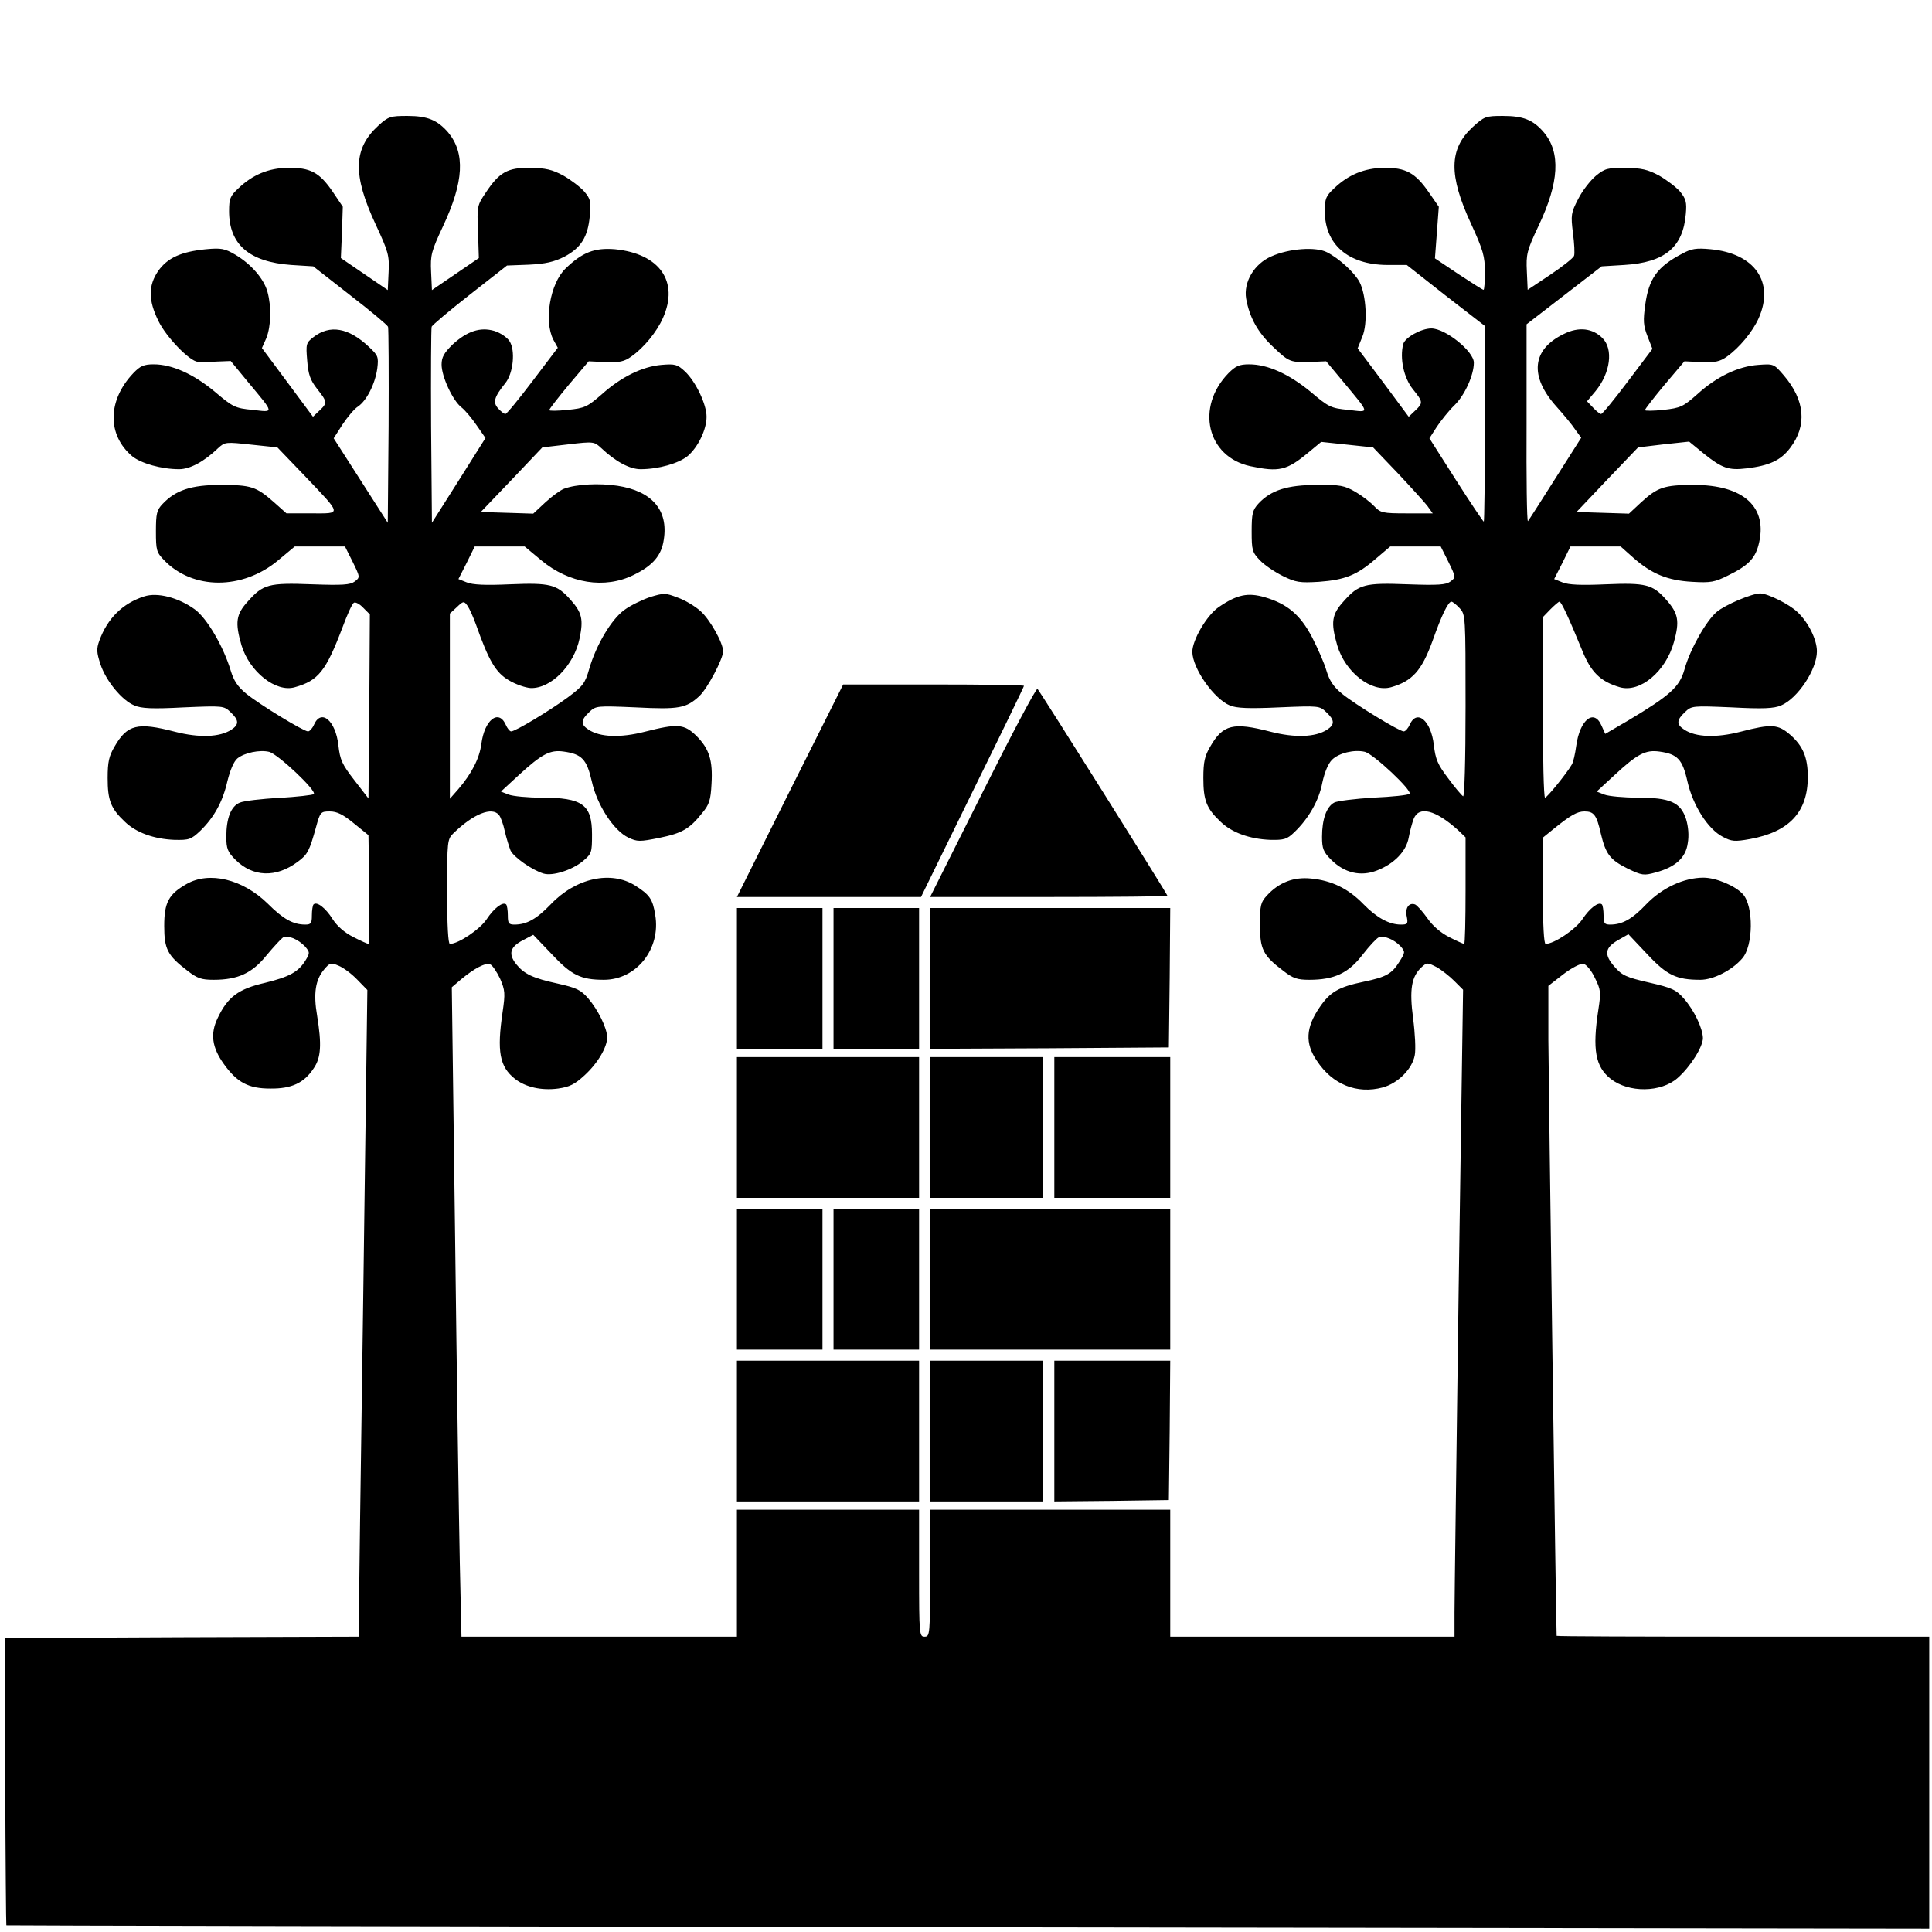 <svg version="1" xmlns="http://www.w3.org/2000/svg" width="933.333" height="933.333" viewBox="0 0 700 700"><path d="M137.1 45.5c-9.1 8.3-9.4 17.8-1 35.8 4.6 9.9 5 11.2 4.7 17.3l-.3 6.5-8.5-5.8-8.5-5.8.4-9.3.3-9.3-3.7-5.5c-4.8-7-8.1-8.7-16.2-8.6-7 .1-12.8 2.5-18 7.5C83.4 71 83 72 83 76.5c0 12.1 7.3 18.4 22.5 19.5l8 .5 13.3 10.4c7.4 5.7 13.6 10.9 13.8 11.5.2.6.3 16.8.2 36.1l-.3 34.9-9.8-15.3-9.8-15.3 3.2-5c1.8-2.7 4.3-5.7 5.6-6.5 3.1-2.1 6.2-8.1 7-13.8.5-4.2.3-4.7-3-7.8-7.4-7-14.2-8.2-20.2-3.5-2.6 2-2.7 2.5-2.2 8.4.4 5.1 1.1 7.1 3.6 10.3 3.7 4.7 3.8 5.1.8 7.9l-2.3 2.2-9.2-12.4-9.3-12.5 1.6-3.6c1.7-4.3 1.9-11.4.4-16.8-1.3-4.7-5.9-10-11.6-13.4-3.9-2.3-5.2-2.5-10.7-2-9 .9-13.9 3.1-17.3 7.9-3.6 5.3-3.6 10.6.1 18.1 2.8 5.8 11.3 14.6 14.3 14.8 1 .1 4.1.1 6.8-.1l5.1-.2 6.5 7.9c9.4 11.3 9.3 10.7 1.4 9.8-6.3-.6-7.1-1-13.7-6.6-7.7-6.4-15.5-9.9-22.1-9.9-3.6 0-4.9.6-7.4 3.2-9.4 9.9-9.5 22.4-.4 30.1 3.2 2.6 10.6 4.7 17 4.7 3.9 0 9-2.7 14.1-7.6 2.5-2.3 2.8-2.3 12-1.3l9.5 1 9.8 10.2c13.8 14.5 13.6 13.7 2.6 13.7h-9.1l-4.6-4.1c-6.4-5.6-8.2-6.2-19.3-6.2-10.6 0-16.3 1.9-21 6.9-2.1 2.2-2.4 3.5-2.4 9.9 0 6.8.2 7.6 2.9 10.4 10.4 10.9 28.5 10.9 41.4.1l6-5H125l2.8 5.6c2.7 5.5 2.7 5.6.7 7.1-1.6 1.2-4.4 1.4-15.5 1-15.7-.6-17.7 0-23.2 6.2-4.3 4.7-4.7 7.6-2.3 15.9 2.9 9.6 12.5 17.2 19.3 15.2 8.6-2.4 11.3-5.9 17.3-21.7 1.7-4.6 3.5-8.6 4.1-8.9.5-.4 2.1.4 3.4 1.8l2.4 2.4-.2 33.4-.3 33.3-5.1-6.6c-4.5-5.8-5.2-7.4-5.8-12.7-1-8.9-6.2-13.3-8.8-7.5-.6 1.4-1.6 2.5-2.2 2.5-1.6 0-17.5-9.7-22.3-13.6-3.2-2.6-4.6-4.8-5.7-8.4-2.6-8.7-8.6-19-13-22.2-5.9-4.3-13.6-6.3-18.4-4.7-7.8 2.5-13.3 8-16.2 16-1.1 3-1 4.3.4 8.6 2 6 7.8 13.1 12.3 14.9 2.5 1.1 6.5 1.3 17.8.7 14.3-.6 14.6-.6 17 1.7 3.1 2.9 3.2 4.5.3 6.4-4.2 2.7-11.6 3-20.5.7-13.5-3.5-17.2-2.6-21.8 5.4-2 3.4-2.5 5.5-2.5 11.4 0 8 1.1 11 6.2 15.8 4.1 4 10.6 6.3 18 6.6 5.3.1 6-.1 9.4-3.3 5-4.9 8.1-10.5 9.8-18 1-4 2.3-7.1 3.6-8.2 2.6-2.1 8.1-3.2 11.5-2.4 3.2.8 17.3 14.1 16.2 15.3-.5.4-6.1 1-12.5 1.4-6.4.3-12.9 1.1-14.3 1.7-3.2 1.3-4.9 5.6-4.9 12.4 0 4.3.5 5.5 3.3 8.3 6.3 6.3 14.7 6.6 22.5.8 3.7-2.7 4.3-4 6.7-12.6 1.5-5.5 1.7-5.7 5-5.7 2.6 0 4.8 1.1 8.7 4.3l5.3 4.3.3 19.7c.1 10.8 0 19.7-.3 19.7s-2.8-1.1-5.5-2.5c-3.2-1.6-5.9-4-7.5-6.5-2.5-4-5.7-6.5-6.9-5.3-.3.3-.6 2.1-.6 4 0 2.8-.3 3.3-2.4 3.3-4.4 0-8-2-13.6-7.6-9.1-8.9-21.2-11.8-29.4-7.1-6.5 3.7-8.1 6.7-8.1 15.2 0 8.4 1.2 10.7 8.4 16.2 3.6 2.8 5.1 3.3 9.5 3.3 8.8 0 14-2.4 19.2-8.9 2.6-3.1 5.2-5.9 5.9-6.4 1.8-1 5.5.6 8 3.2 1.8 2.1 1.8 2.4.3 4.9-2.6 4.3-5.8 6.1-14.8 8.3-9.6 2.2-13.5 5.1-17.1 12.7-2.8 5.7-2.1 10.7 2.2 16.7 4.8 6.7 8.9 8.9 16.8 8.9 7.7.1 12.3-2 15.8-7.4 2.6-3.8 2.9-8.5 1.2-19-1.4-8.1-.6-13 2.5-16.7 2.1-2.5 2.5-2.6 5.3-1.4 1.7.7 4.7 2.9 6.7 5l3.7 3.8-1.5 111.9c-.9 61.5-1.6 114.3-1.6 117.1v5.3l-64.1.2-64.1.3.1 52c.1 28.6.3 52 .4 52.1.1.1 156.9.4 348.5.7l348.2.5V593h-67.5c-37.1 0-67.5-.1-67.5-.3-.2-1.2-2.9-200.9-3-215.8v-19.7l5.4-4.2c3-2.3 6.3-4 7.3-3.8 1 .2 2.9 2.4 4.1 5 2.2 4.4 2.3 5.2 1.3 11.7-2.2 14.3-1.1 20.6 4.5 25 6.5 5.1 18.2 5 24.2-.3 4.6-4 9.2-11.3 9.2-14.5-.1-3.6-3.2-10.1-6.9-14.3-2.8-3.2-4.3-3.9-12.6-5.8s-9.8-2.6-12.5-5.7c-3.9-4.4-3.6-6.9 1.3-9.7l3.7-2.1 6.8 7.2c7.2 7.7 10.6 9.3 19.3 9.3 4.6 0 11.4-3.4 15.1-7.7 4.1-4.5 4.2-19 .3-23.3-2.8-3.1-9.8-6-14.3-6-7.1 0-15 3.7-20.7 9.6-5.1 5.4-8.7 7.4-13.1 7.4-2.1 0-2.4-.5-2.4-3.3 0-1.9-.3-3.7-.6-4-1.2-1.1-4.4 1.3-7.1 5.4-2.4 3.6-10.2 8.9-13.3 8.9-.6 0-1-6.7-1-19.3v-19.2l3.7-3c6.3-5.1 8.7-6.5 11.4-6.5 3.4 0 4.4 1.3 5.9 8 1.8 7.5 3.3 9.5 9.7 12.7 5.2 2.5 5.9 2.6 10.2 1.4 7.1-1.9 10.9-5.3 11.6-10.6.5-2.8.2-6-.6-8.7-2-6.1-5.7-7.8-17.6-7.8-5 0-10.4-.5-12-1.1l-2.8-1.1 6.5-6c8.2-7.6 11.2-9.2 16.2-8.5 6.6.9 8.4 2.8 10.2 10.9 2 8.7 7.4 17.2 12.8 20 3.2 1.7 4.3 1.8 9.9.8 14.2-2.6 20.9-9.8 20.9-22.5 0-7-1.7-11.2-6.4-15.3-4.4-3.8-6.7-4-17.9-1.1-8.9 2.3-16.3 2-20.4-.7-3-1.9-2.9-3.5.2-6.4 2.4-2.3 2.7-2.3 17-1.7 11.3.6 15.3.4 17.8-.7 6-2.5 13-13 13-19.6 0-4.3-3.1-10.5-7-14.2-3-2.9-10.7-6.7-13.5-6.8-3 0-12.7 4.1-15.8 6.7-3.8 3.2-9.7 13.6-11.7 20.9-1.8 6.3-5.1 9.3-20.3 18.4l-8.4 4.9-1.3-2.9c-2.7-6.4-7.9-2.3-9.2 7.2-.4 3-1.1 6-1.6 6.8-1.9 3.3-9 12-9.7 12-.5 0-.8-14.7-.8-32.7v-32.7l2.7-2.8c1.5-1.5 3-2.8 3.3-2.8.7 0 3.3 5.6 8.1 17.3 3.3 8.3 6.7 11.6 13.8 13.7 7.4 2.1 16.7-5.8 19.6-16.4 2.1-7.6 1.6-10.3-2.7-15.2-5-5.7-7.5-6.3-22-5.7-9 .4-13.5.2-15.7-.7l-3-1.2 3-5.9 2.9-5.9h18.2l4.6 4.1c6.6 5.8 12.3 8.2 21.3 8.7 6.8.4 8.2.1 13-2.3 7.2-3.5 9.7-6.1 11-10.9 3.7-13.7-5.2-22-23.6-21.9-10.6 0-13 .9-18.9 6.3l-4.4 4.1-9.5-.3-9.5-.3 11.1-11.7 11.2-11.7 9.2-1.1 9.3-1 5.5 4.5c6.4 5.1 8.8 6 15.3 5.2 8.3-1 12.4-2.9 15.8-7.4 6.2-8.1 5.4-17.3-2.3-26.3-3.6-4.2-3.7-4.2-9.2-3.8-7.3.5-15.2 4.3-22.1 10.6-5.2 4.6-6.1 5-12.3 5.7-3.7.4-6.7.4-6.7.1 0-.4 3.2-4.5 7.1-9.2l7.2-8.5 6.1.3c5 .2 6.8-.2 9.3-2 4.5-3.2 9.3-9 11.5-13.9 5.8-13.1-1.4-23.5-17.4-25-5.3-.5-7-.2-10.3 1.6-9 4.7-12.1 9-13.4 18.5-.8 5.8-.7 7.5.8 11.4l1.8 4.6-8.9 11.8c-4.9 6.5-9.2 11.8-9.7 11.8-.4 0-1.7-1-2.9-2.3l-2.2-2.3 3.1-3.7c5.4-6.6 6.5-15.2 2.5-19.2-3.6-3.6-8.6-4.2-14-1.5-11.6 5.6-12.6 15.3-2.6 26.4 2.5 2.8 5.6 6.5 6.7 8.2l2.2 3-9.4 14.8c-5.2 8.2-9.6 15.1-9.9 15.4-.4.3-.6-15.6-.5-35.4v-35.9l13.6-10.5 13.6-10.5 8.2-.5c14.7-.9 21.3-6.4 22.3-18.5.4-4.3 0-5.5-2.1-8.1-1.4-1.6-4.8-4.2-7.6-5.8-4.1-2.2-6.4-2.7-12.2-2.8-6.4 0-7.4.2-10.7 2.9-2 1.7-4.9 5.4-6.4 8.4-2.6 5-2.7 5.8-1.9 12.3.5 3.8.7 7.5.4 8.3-.3.8-4.2 3.9-8.7 6.9l-8.1 5.4-.3-6.7c-.3-6.2 0-7.5 4.3-16.6 7.4-15.6 8-26.4 1.9-33.7-3.9-4.6-7.5-6-14.9-6-6.3 0-6.7.2-11 4.1-8.5 7.9-8.7 17.3-.5 35 4.4 9.6 5 11.8 5 17.4 0 3.6-.2 6.5-.5 6.5s-4.4-2.6-9.1-5.7l-8.5-5.7.7-9.3.7-9.4-3.6-5.2c-4.9-7.1-8.4-9-16.3-8.9-7.1.1-12.9 2.5-18.1 7.5-2.9 2.7-3.3 3.7-3.3 8.2 0 12.1 8.5 19.4 22.6 19.5h7.1l14.1 11.1 14.2 11v35.5c0 19.4-.2 35.4-.4 35.4s-4.8-6.8-10.1-15.1l-9.6-15.1 2.7-4.2c1.5-2.2 4.3-5.8 6.4-7.8 3.7-3.6 7-10.9 7-15.4 0-4.1-10.3-12.4-15.4-12.4-3.7 0-9.6 3.3-10.2 5.7-1.3 5.1.2 12.2 3.5 16.3 3.7 4.6 3.8 5 .8 7.8l-2.3 2.2-9.2-12.4-9.3-12.4 1.7-4.2c2-4.8 1.4-15.1-1-19.8-1.8-3.4-7.3-8.5-11.8-10.8-4-2.1-13.8-1.4-20.2 1.5-6.2 2.7-10.1 9.3-9.1 15.3 1.2 6.8 4.2 12.3 10 17.7 5.6 5.3 6 5.5 14 5.2l5-.2 6 7.2c10.1 12.2 9.9 11.3 2 10.4-6.3-.6-7.1-1-13.7-6.6-7.8-6.4-15.5-9.9-22.2-9.9-3.6 0-4.9.6-7.5 3.2-12 12.3-7.8 30.3 7.9 33.7 10.4 2.2 13.2 1.6 21.1-5l4.6-3.8 9.4 1 9.4 1 8.8 9.2c4.8 5.1 9.6 10.4 10.8 11.9l2 2.8h-9.4c-8.8 0-9.5-.2-11.8-2.6-1.3-1.4-4.4-3.8-6.8-5.2-4-2.3-5.5-2.6-14-2.5-10.7 0-16.6 1.9-21.1 6.7-2.2 2.4-2.5 3.7-2.5 10.1 0 6.8.2 7.6 3 10.5 1.6 1.7 5.3 4.2 8.3 5.7 4.7 2.3 6.1 2.5 13 2.1 9.5-.7 13.8-2.4 20.6-8.3l5.3-4.5H522l2.8 5.6c2.7 5.5 2.7 5.6.7 7.1-1.6 1.2-4.4 1.4-15.5 1-15.7-.6-17.7 0-23.2 6.2-4.3 4.7-4.7 7.6-2.3 15.9 2.9 9.8 12.4 17.2 19.5 15.2 7.7-2.2 11.1-6 15-16.7 3.4-9.6 5.7-14.3 6.9-14.3.4 0 1.7 1 2.9 2.3 2.2 2.3 2.2 2.8 2.2 35.6 0 20.1-.4 33-.9 32.6-.5-.3-3-3.2-5.4-6.5-3.8-5-4.6-6.9-5.2-12.1-1-8.8-6.1-13.1-8.7-7.4-.6 1.4-1.6 2.5-2.2 2.5-1.6 0-17.5-9.7-22.3-13.6-3.2-2.6-4.6-4.8-5.7-8.4-.8-2.8-3.2-8.2-5.2-12.1-4.3-8.2-9-12.1-17.1-14.5-6.2-1.8-10.1-1-16.8 3.6-4.3 3-9.5 11.9-9.5 16.2.1 6 7.8 17 13.6 19.4 2.4 1 6.8 1.2 17.8.7 14.4-.6 14.7-.6 17.1 1.7 3.1 2.9 3.2 4.5.3 6.4-4.2 2.7-11.6 3-20.5.7-13.5-3.5-17.2-2.6-21.8 5.4-2 3.4-2.5 5.5-2.5 11.4 0 8 1.1 11 6.2 15.8 4.1 4 10.6 6.3 18 6.6 5.1.1 6.1-.2 8.8-2.8 5.2-5 8.9-11.5 10.1-17.9.8-3.7 2.1-6.9 3.5-8.3 2.5-2.5 8.1-3.8 11.9-2.9 3.2.8 17.3 14.1 16.2 15.2-.5.5-6.3 1.1-13 1.4-6.7.4-13.2 1.2-14.3 1.8-2.8 1.5-4.4 6.1-4.4 12.4 0 4.3.5 5.5 3.3 8.3 4.8 4.8 10.7 6.2 16.6 3.9 6.2-2.4 10.6-6.9 11.5-11.9.4-2.2 1.2-5.2 1.8-6.8 1.9-4.8 7.9-3.3 16.1 4.1l2.7 2.6v19.3c0 10.6-.2 19.3-.5 19.3s-2.8-1.1-5.5-2.5c-3.1-1.6-6-4.1-7.9-6.9-1.7-2.4-3.7-4.6-4.4-4.9-2.2-.8-3.7 1.3-3 4.4.5 2.6.3 2.9-2.1 2.9-4.3 0-8.8-2.5-13.6-7.4-5.4-5.6-11.5-8.6-19.1-9.3-6.2-.6-11.5 1.4-15.9 6.2-2.2 2.4-2.5 3.5-2.5 10.5 0 8.9 1.1 11.2 8.4 16.7 3.6 2.8 5.1 3.3 9.5 3.3 9 0 14.2-2.4 19.3-9.1 2.5-3.2 5.1-6 5.9-6.3 1.9-.7 5.5.8 7.8 3.2 1.8 2.1 1.8 2.2-.4 5.7-2.7 4.3-4.7 5.5-12.9 7.2-9.1 1.9-12.2 3.7-16 9.3-5 7.3-5.3 13-1 19.3 5.7 8.7 14.6 12.2 23.9 9.7 5.5-1.5 10.7-6.7 11.6-11.7.4-2 .1-8-.6-13.3-1.4-10.6-.6-15.2 3.1-18.6 1.9-1.7 2.1-1.7 5.4 0 1.8 1 4.7 3.3 6.4 5l3.2 3.2-1.6 108.5c-.8 59.6-1.5 112.3-1.5 117.1v8.8H424v-46h-87v23c0 22.3-.1 23-2 23s-2-.7-2-23v-23h-66v46h-99.8l-.6-26.7c-.3-14.8-1.1-67.7-1.7-117.7l-1.2-90.9 3.4-2.9c4.7-3.9 8.8-6.1 10.5-5.4.8.3 2.4 2.7 3.6 5.2 1.8 4.2 1.9 5.3.9 12.1-2.1 14.3-1.1 19.8 4.5 24.2 3.8 3 9.6 4.3 15.6 3.5 4.2-.6 6-1.5 9.6-4.8 4.8-4.4 8.2-10.2 8.2-13.8-.1-3.4-3.3-9.9-6.9-14.1-2.7-3.1-4.3-3.8-10.9-5.3-9.2-2-12.3-3.5-15.2-7.1-2.9-3.7-2.2-6.2 2.4-8.6l3.8-2 6.7 7c7.1 7.6 10.5 9.3 18.9 9.3 11.8 0 20.7-11.2 18.6-23.5-.9-5.7-2-7.3-7.2-10.6-8.8-5.6-21.6-2.8-30.7 6.8-5.1 5.3-8.7 7.3-13.1 7.3-2.1 0-2.4-.5-2.4-3.3 0-1.9-.3-3.7-.6-4-1.2-1.1-4.4 1.3-7.1 5.4-2.4 3.6-10.2 8.9-13.3 8.9-.6 0-1-6.6-1-19 0-18.3.1-19 2.3-21.1 7.3-7.1 14-9.7 16.5-6.6.6.7 1.6 3.4 2.1 5.9.6 2.6 1.6 5.7 2.1 7 1.2 2.4 7.7 7 11.9 8.3 3.3 1 10.3-1.2 14.3-4.5 3.2-2.7 3.3-3.1 3.3-9.7 0-10.8-3.4-13.3-18.4-13.3-4.9 0-10.2-.5-11.8-1.1l-2.8-1.1 6.5-6c8.3-7.6 11.3-9.2 16.2-8.5 6.6.9 8.4 2.8 10.2 10.7 1.9 8.7 8 18 13.3 20.5 3.2 1.5 4.1 1.5 11.1.1 8.3-1.7 11-3.2 15.6-9 2.6-3.1 3.1-4.7 3.4-10.6.5-8.5-.8-12.7-5.5-17.4-4.4-4.3-6.8-4.5-18.6-1.5-8.9 2.3-16.3 2-20.4-.7-3-1.9-2.9-3.5.2-6.4 2.4-2.3 2.7-2.3 16.9-1.7 15.7.8 18.2.3 23-4.1 2.9-2.7 8.6-13.5 8.6-16.2 0-3.1-4.8-11.6-8.2-14.6-2-1.8-5.7-4-8.3-4.9-4.4-1.7-4.9-1.7-9.9-.2-2.9 1-7.1 3-9.4 4.7-4.7 3.4-10.2 12.7-12.7 21.3-1.5 5.3-2.3 6.3-7.8 10.4-6.7 4.9-19 12.3-20.5 12.3-.5 0-1.4-1.1-2-2.5-2.6-5.7-7.7-1.6-8.8 7.1-.7 5.2-3.5 10.7-8.4 16.4l-3 3.4v-67.1l2.5-2.3c2.4-2.3 2.6-2.3 3.9-.5.7 1 2.1 4.1 3.1 6.9 4.6 13 7.1 17.3 11.9 20.1 2.5 1.5 6.1 2.7 7.9 2.8 7.4.2 15.7-8.3 17.7-18 1.4-6.8.9-9.3-3.2-13.9-5-5.7-7.5-6.3-22-5.7-9 .4-13.5.2-15.7-.7l-3-1.2 3-5.9 2.9-5.9h18.1l6 5c10.1 8.4 23 10.5 33.5 5.3 7-3.4 10.1-7.1 10.9-12.8 1.7-10.7-4.3-17.6-16.8-19.5-6.6-1-14.9-.6-19.4 1.1-1.3.5-4.3 2.7-6.7 4.9l-4.4 4.1-9.5-.3-9.5-.3 11.2-11.7 11.1-11.7 9.4-1.1c9.3-1.1 9.4-1 12 1.4 5.2 4.9 10.3 7.6 14.2 7.6 6.5 0 13.8-2.1 17.1-4.8 3.7-3.2 6.8-9.5 6.8-14.2 0-4.5-3.9-12.7-7.8-16.4-2.8-2.6-3.6-2.8-8.5-2.4-7 .6-14.7 4.4-21.7 10.7-5.2 4.5-6.1 5-12.3 5.6-3.7.4-6.7.4-6.7.1 0-.4 3.2-4.5 7.1-9.2l7.2-8.5 6.1.3c5 .2 6.8-.2 9.3-2 4.6-3.2 9.3-9 11.5-14 5.9-13.2-1.2-23.3-17.4-24.9-7.4-.6-11.8 1.1-17.9 7-5.6 5.4-7.9 19-4.4 25.8l1.6 2.9-9.1 12c-5 6.6-9.4 12-9.9 12-.4 0-1.6-.9-2.6-2-2-2.2-1.5-4.1 2.6-9.2 2.9-3.6 3.7-11.9 1.5-15.2-.9-1.4-3.3-3-5.5-3.7-5.1-1.5-9.9.1-15.2 5-3 3-3.9 4.5-3.9 7.2 0 4.3 4 13 7.2 15.5 1.3 1 3.8 4 5.5 6.5l3.2 4.6-9.7 15.4-9.7 15.3-.3-35c-.1-19.2 0-35.4.2-36 .2-.6 6.5-5.9 13.9-11.7l13.4-10.5 7.9-.3c6.1-.3 9.1-1 12.9-2.9 6-3.2 8.5-7.1 9.2-14.8.5-5.1.3-6.1-2-8.8-1.4-1.6-4.8-4.2-7.6-5.8-4.1-2.2-6.4-2.7-12-2.8-8.2-.1-11.2 1.6-16.1 9-3.1 4.6-3.2 4.9-2.8 14.2l.3 9.5-8.5 5.8-8.5 5.8-.3-6.6c-.3-6.1.1-7.5 4.3-16.5 7.6-16.2 8.1-26.5 1.9-34-3.9-4.5-7.5-6-14.8-6-6.1 0-6.9.2-10.5 3.5z"/><path d="M286.2 286.5L267 325H333.7l18.6-38c10.3-20.9 18.7-38.2 18.7-38.5 0-.3-14.7-.5-32.8-.5h-32.7l-19.3 38.5zM356.1 286.9L337 325h43c23.6 0 43-.2 43-.4 0-.6-46-73.8-47.1-75-.4-.5-9.3 16.3-19.8 37.3zM267 354.5V380h31v-51h-31v25.5zM302 354.5V380h31v-51h-31v25.5zM337 354.5V380l43.3-.2 43.2-.3.3-25.3.2-25.2h-87v25.5zM267 408.5V434h66v-51h-66v25.5zM337 408.5V434h41v-51h-41v25.5zM382 408.5V434h42v-51h-42v25.5zM267 463.5V489h31v-51h-31v25.5zM302 463.5V489h31v-51h-31v25.5zM337 463.5V489h87v-51h-87v25.5zM267 518.5V544h66v-51h-66v25.5zM337 518.5V544h41v-51h-41v25.5zM382 518.5V544l20.8-.2 20.7-.3.3-25.3.2-25.2h-42v25.5z"/></svg>